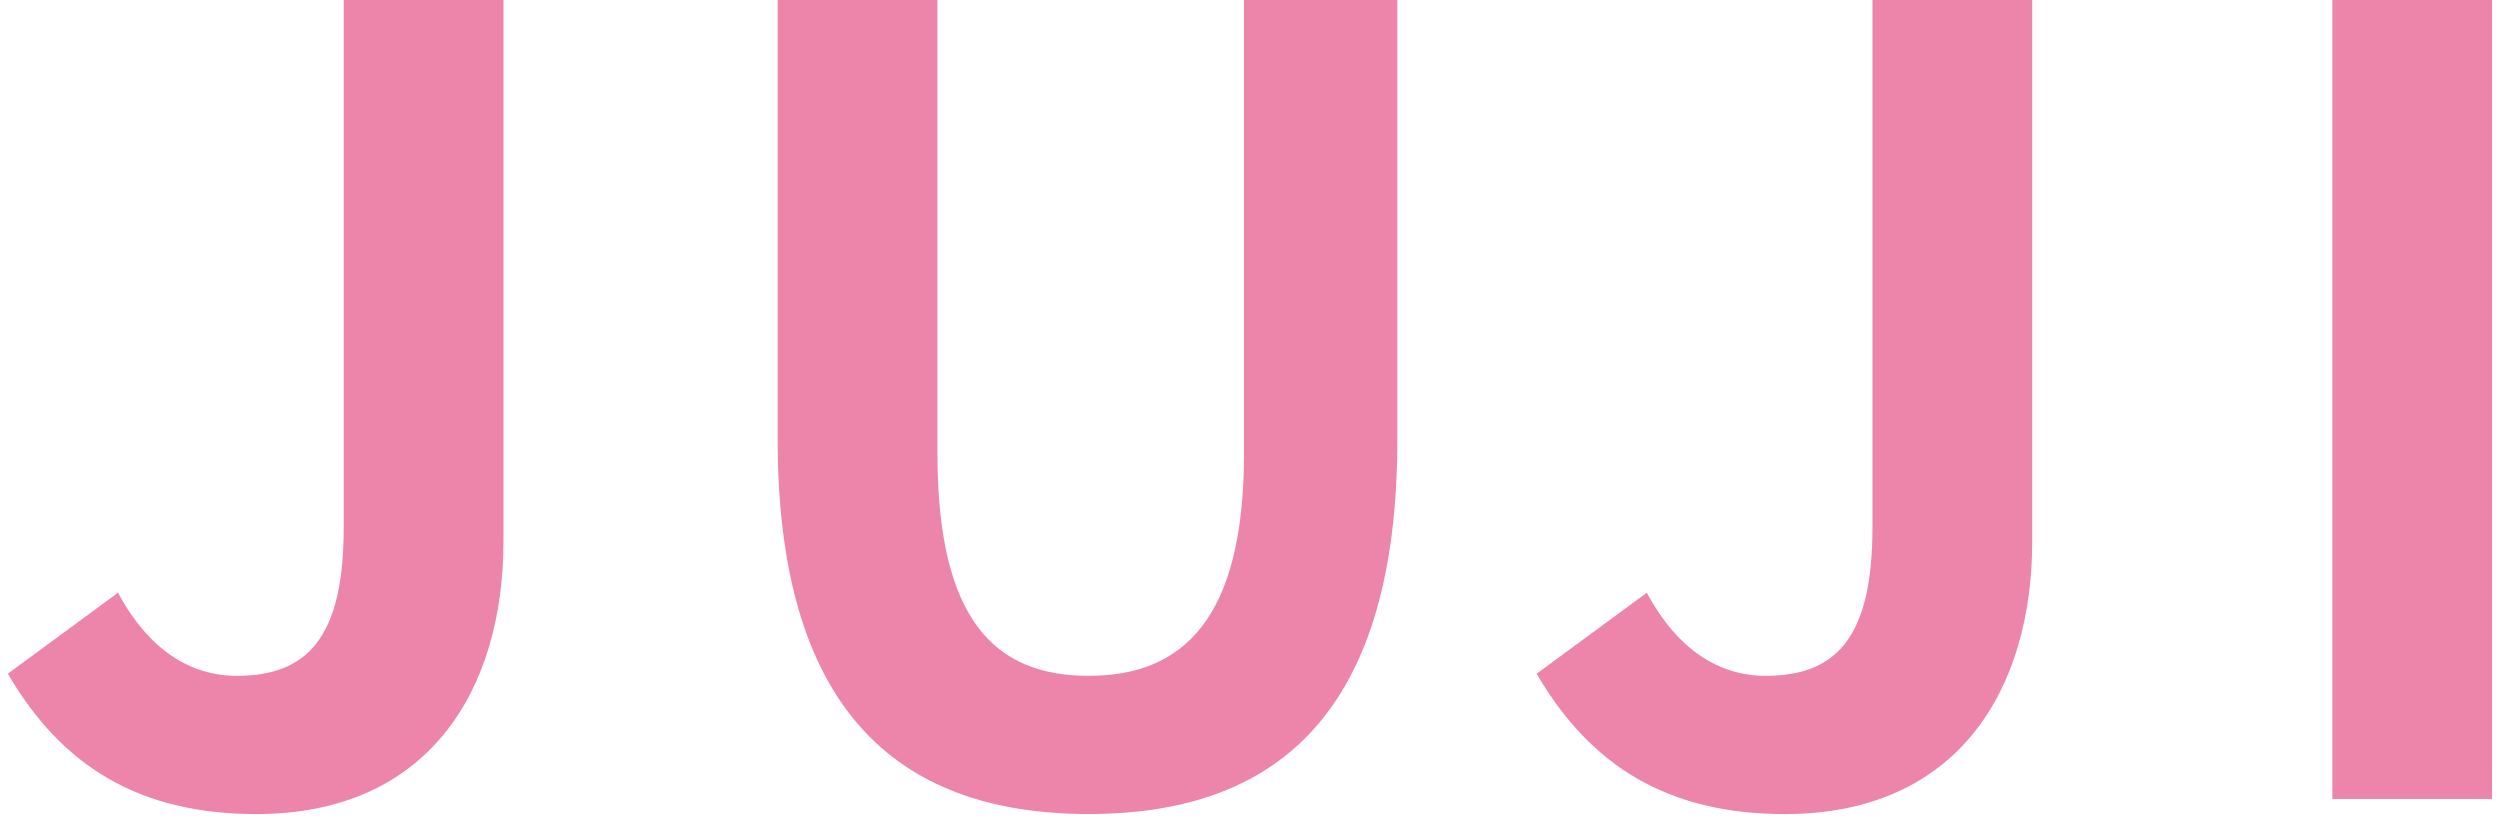 <svg width="48" height="16" viewBox="0 0 48 16" fill="none" xmlns="http://www.w3.org/2000/svg">
<g clip-path="url(#clip0_1237_28353)">
<path d="M0.151 12.935L2.266 11.38C2.867 12.5 3.676 12.976 4.546 12.976C5.894 12.976 6.599 12.251 6.599 10.136V0H9.667V10.386C9.667 13.266 8.216 15.63 4.92 15.63C2.681 15.63 1.188 14.717 0.151 12.935Z" fill="#ED84AA"/>
<path d="M14.931 8.436V0H17.999V8.707C17.999 11.899 19.097 12.976 20.9 12.976C22.703 12.976 23.885 11.899 23.885 8.707V0H26.829V8.436C26.829 13.535 24.653 15.629 20.9 15.629C17.148 15.629 14.931 13.535 14.931 8.436Z" fill="#ED84AA"/>
<path d="M29.504 12.935L31.619 11.38C32.22 12.5 33.029 12.976 33.899 12.976C35.247 12.976 35.951 12.251 35.951 10.136V0H39.019V10.386C39.019 13.266 37.569 15.63 34.272 15.63C32.034 15.63 30.541 14.717 29.504 12.935Z" fill="#ED84AA"/>
<path d="M44.781 0H47.849V15.34H44.781V0Z" fill="#ED84AA"/>
</g>
<defs>
<clipPath id="clip0_1237_28353">
<rect width="47.697" height="15.63" fill="white" transform="translate(0.151)"/>
</clipPath>
</defs>
</svg>
